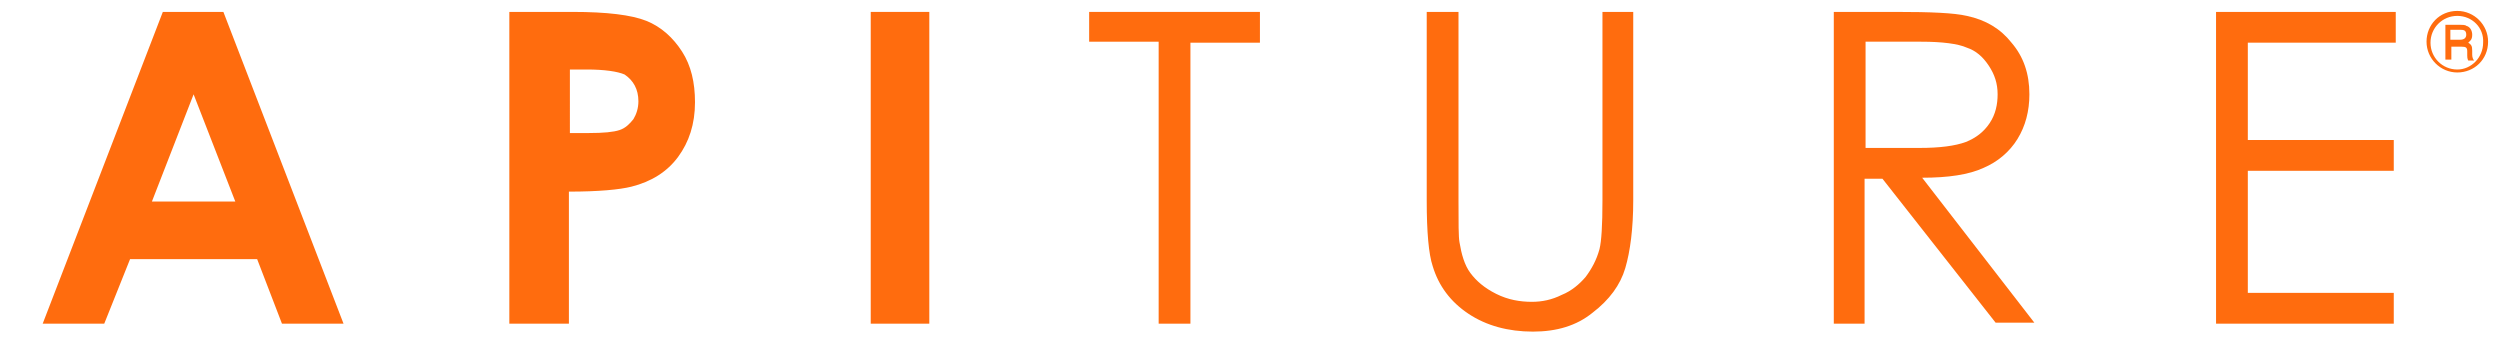 <?xml version="1.0" encoding="UTF-8"?> <svg xmlns="http://www.w3.org/2000/svg" xmlns:xlink="http://www.w3.org/1999/xlink" version="1.1" id="Layer_1" x="0px" y="0px" viewBox="0 0 251.8 33.9" xml:space="preserve"> <g> <path fill="#FF6C0E" d="M16.4,1.2h6.1l12.1,31.4h-6.2l-2.5-6.5H13.1l-2.6,6.5H4.3L16.4,1.2z M19.5,9.5l-4.2,10.8h8.4L19.5,9.5z"></path> <path fill="#FF6C0E" d="M51.4,1.2h6.3c3.4,0,5.9,0.3,7.4,0.9c1.5,0.6,2.7,1.7,3.6,3.1c0.9,1.4,1.3,3.1,1.3,5.1c0,2.2-0.6,4-1.7,5.5 c-1.1,1.5-2.7,2.5-4.7,3c-1.2,0.3-3.3,0.5-6.3,0.5v13.3h-6V1.2z M57.4,13.4h1.9c1.5,0,2.5-0.1,3.1-0.3c0.6-0.2,1-0.6,1.4-1.1 c0.3-0.5,0.5-1.1,0.5-1.8c0-1.2-0.5-2.1-1.4-2.7C62.2,7.2,60.9,7,59.1,7h-1.7V13.4z"></path> <path fill="#FF6C0E" d="M87.7,1.2h5.9v31.4h-5.9V1.2z"></path> <path fill="#FF6C0E" d="M109.7,4.2V1.2h17.2v3.1h-7v28.3h-3.2V4.2H109.7z"></path> <path fill="#FF6C0E" d="M143.8,1.2h3.1v19c0,2.2,0,3.7,0.1,4.2c0.2,1.2,0.5,2.3,1.1,3.1c0.6,0.8,1.4,1.5,2.6,2.1 c1.2,0.6,2.4,0.8,3.6,0.8c1,0,2-0.2,3-0.7c1-0.4,1.8-1.1,2.4-1.8c0.6-0.8,1.1-1.7,1.4-2.8c0.2-0.8,0.3-2.4,0.3-4.9v-19h3.1v19 c0,2.8-0.3,5.1-0.8,6.8c-0.5,1.7-1.6,3.2-3.3,4.5c-1.6,1.3-3.6,1.9-6,1.9c-2.5,0-4.7-0.6-6.5-1.8c-1.8-1.2-3-2.8-3.6-4.8 c-0.4-1.2-0.6-3.4-0.6-6.6V1.2z"></path> <path fill="#FF6C0E" d="M184.7,1.2h6.3c3.5,0,5.8,0.1,7.1,0.4c1.9,0.4,3.4,1.3,4.5,2.7c1.2,1.4,1.8,3.1,1.8,5.2 c0,1.7-0.4,3.2-1.2,4.5c-0.8,1.3-2,2.3-3.4,2.9c-1.5,0.7-3.6,1-6.2,1l11.3,14.6h-3.9L189.6,18h-1.8v14.6h-3.1V1.2z M187.9,4.2v10.7 l5.4,0c2.1,0,3.6-0.2,4.7-0.6c1-0.4,1.8-1,2.4-1.9c0.6-0.9,0.8-1.9,0.8-2.9c0-1.1-0.3-2-0.9-2.9c-0.6-0.9-1.3-1.5-2.2-1.8 c-0.9-0.4-2.5-0.6-4.6-0.6H187.9z"></path> <path fill="#FF6C0E" d="M223.3,1.2h18v3.1h-14.9v9.8h14.7v3.1h-14.7v12.3h14.7v3.1h-17.9V1.2z"></path> <g> <path fill="#FF6C0E" d="M247.5,7.3c-1.7,0-3.1-1.4-3.1-3.1c0-1.7,1.3-3.1,3.1-3.1c1.7,0,3.1,1.4,3.1,3.1 C250.6,6,249.2,7.3,247.5,7.3z M247.5,1.6c-1.5,0-2.7,1.2-2.7,2.7c0,1.5,1.2,2.7,2.7,2.7c1.4,0,2.6-1.2,2.6-2.7 C250.2,2.8,249,1.6,247.5,1.6z M246.3,2.5h1.5c0.2,0,0.5,0,0.6,0.1c0.4,0.1,0.6,0.5,0.6,0.9c0,0.5-0.2,0.6-0.4,0.8 c0.3,0.2,0.4,0.3,0.4,0.8v0.4c0,0.3,0.1,0.5,0.2,0.6h-0.6c-0.1-0.2-0.1-0.4-0.1-0.5l0-0.4c0-0.4-0.1-0.5-0.6-0.5h-1V6h-0.6V2.5z M246.8,3v1h1c0.4,0,0.6-0.2,0.6-0.5c0-0.5-0.3-0.5-0.7-0.5H246.8z"></path> </g> </g> </svg> 
